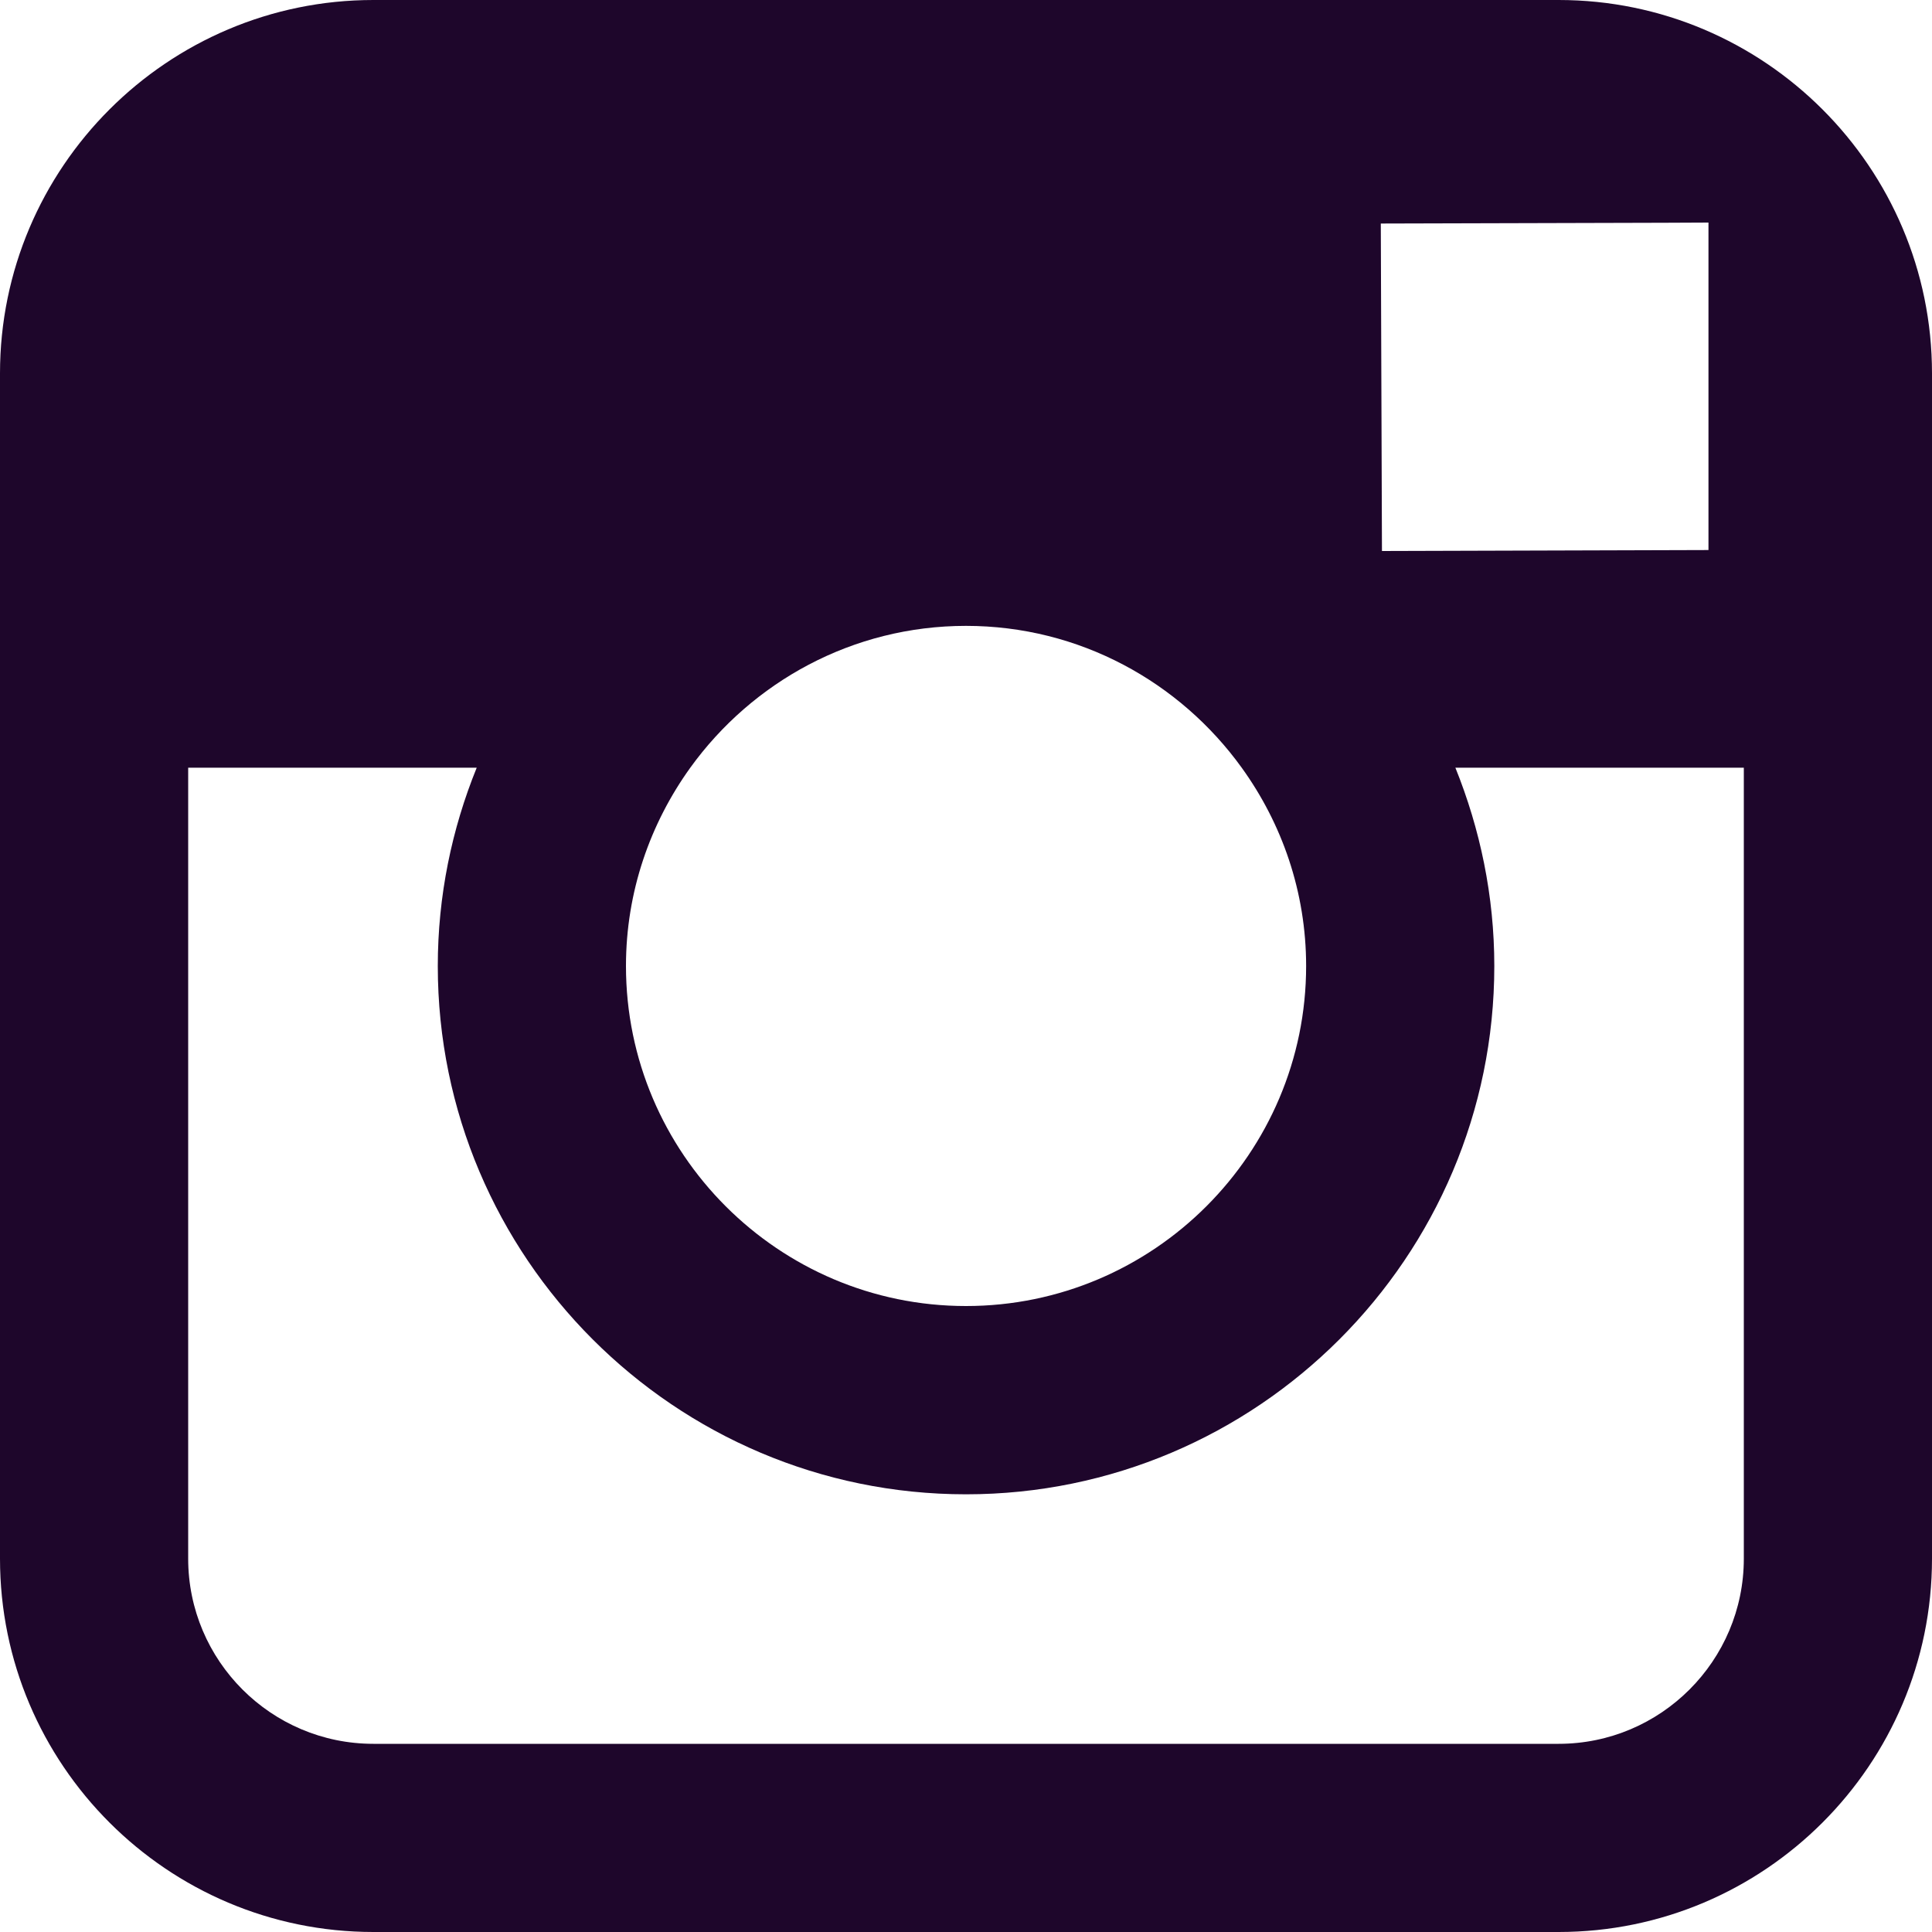 <?xml version="1.0" encoding="UTF-8"?>
<svg width="20px" height="20px" viewBox="0 0 20 20" version="1.1" xmlns="http://www.w3.org/2000/svg" xmlns:xlink="http://www.w3.org/1999/xlink">
    <!-- Generator: Sketch 50.2 (55047) - http://www.bohemiancoding.com/sketch -->
    <title>Shape</title>
    <desc>Created with Sketch.</desc>
    <defs></defs>
    <g id="Page-1" stroke="none" stroke-width="1" fill="none" fill-rule="evenodd">
        <g id="etusivu-vol2" transform="translate(-1309, -42)" fill="#1E062B">
            <g id="Group-6" transform="translate(392, 40)">
                <path d="M933.135,2 L920.865,2 C918.734,2 917,3.733 917,5.865 L917,18.135 C917,20.267 918.734,22 920.865,22 L933.135,22 C935.266,22 937,20.267 937,18.135 L937,5.865 C937,3.733 935.266,2 933.135,2 L933.135,2 Z M934.244,4.306 L934.686,4.304 L934.686,7.694 L931.306,7.704 L931.294,4.314 L934.244,4.306 L934.244,4.306 Z M924.146,9.947 C924.786,9.06 925.825,8.479 927,8.479 C928.175,8.479 929.214,9.06 929.854,9.947 C930.271,10.525 930.521,11.233 930.521,12 C930.521,13.94 928.941,15.52 927,15.52 C925.06,15.52 923.48,13.94 923.48,12 C923.48,11.233 923.73,10.525 924.146,9.947 L924.146,9.947 Z M935.052,18.135 C935.052,19.192 934.192,20.052 933.135,20.052 L920.865,20.052 C919.808,20.052 918.948,19.192 918.948,18.135 L918.948,9.947 L921.935,9.947 C921.677,10.582 921.532,11.274 921.532,12 C921.532,15.015 923.985,17.469 927,17.469 C930.016,17.469 932.469,15.015 932.469,12 C932.469,11.274 932.322,10.582 932.066,9.947 L935.052,9.947 L935.052,18.135 L935.052,18.135 Z" id="Shape"></path>
            </g>
        </g>
    </g>
</svg>